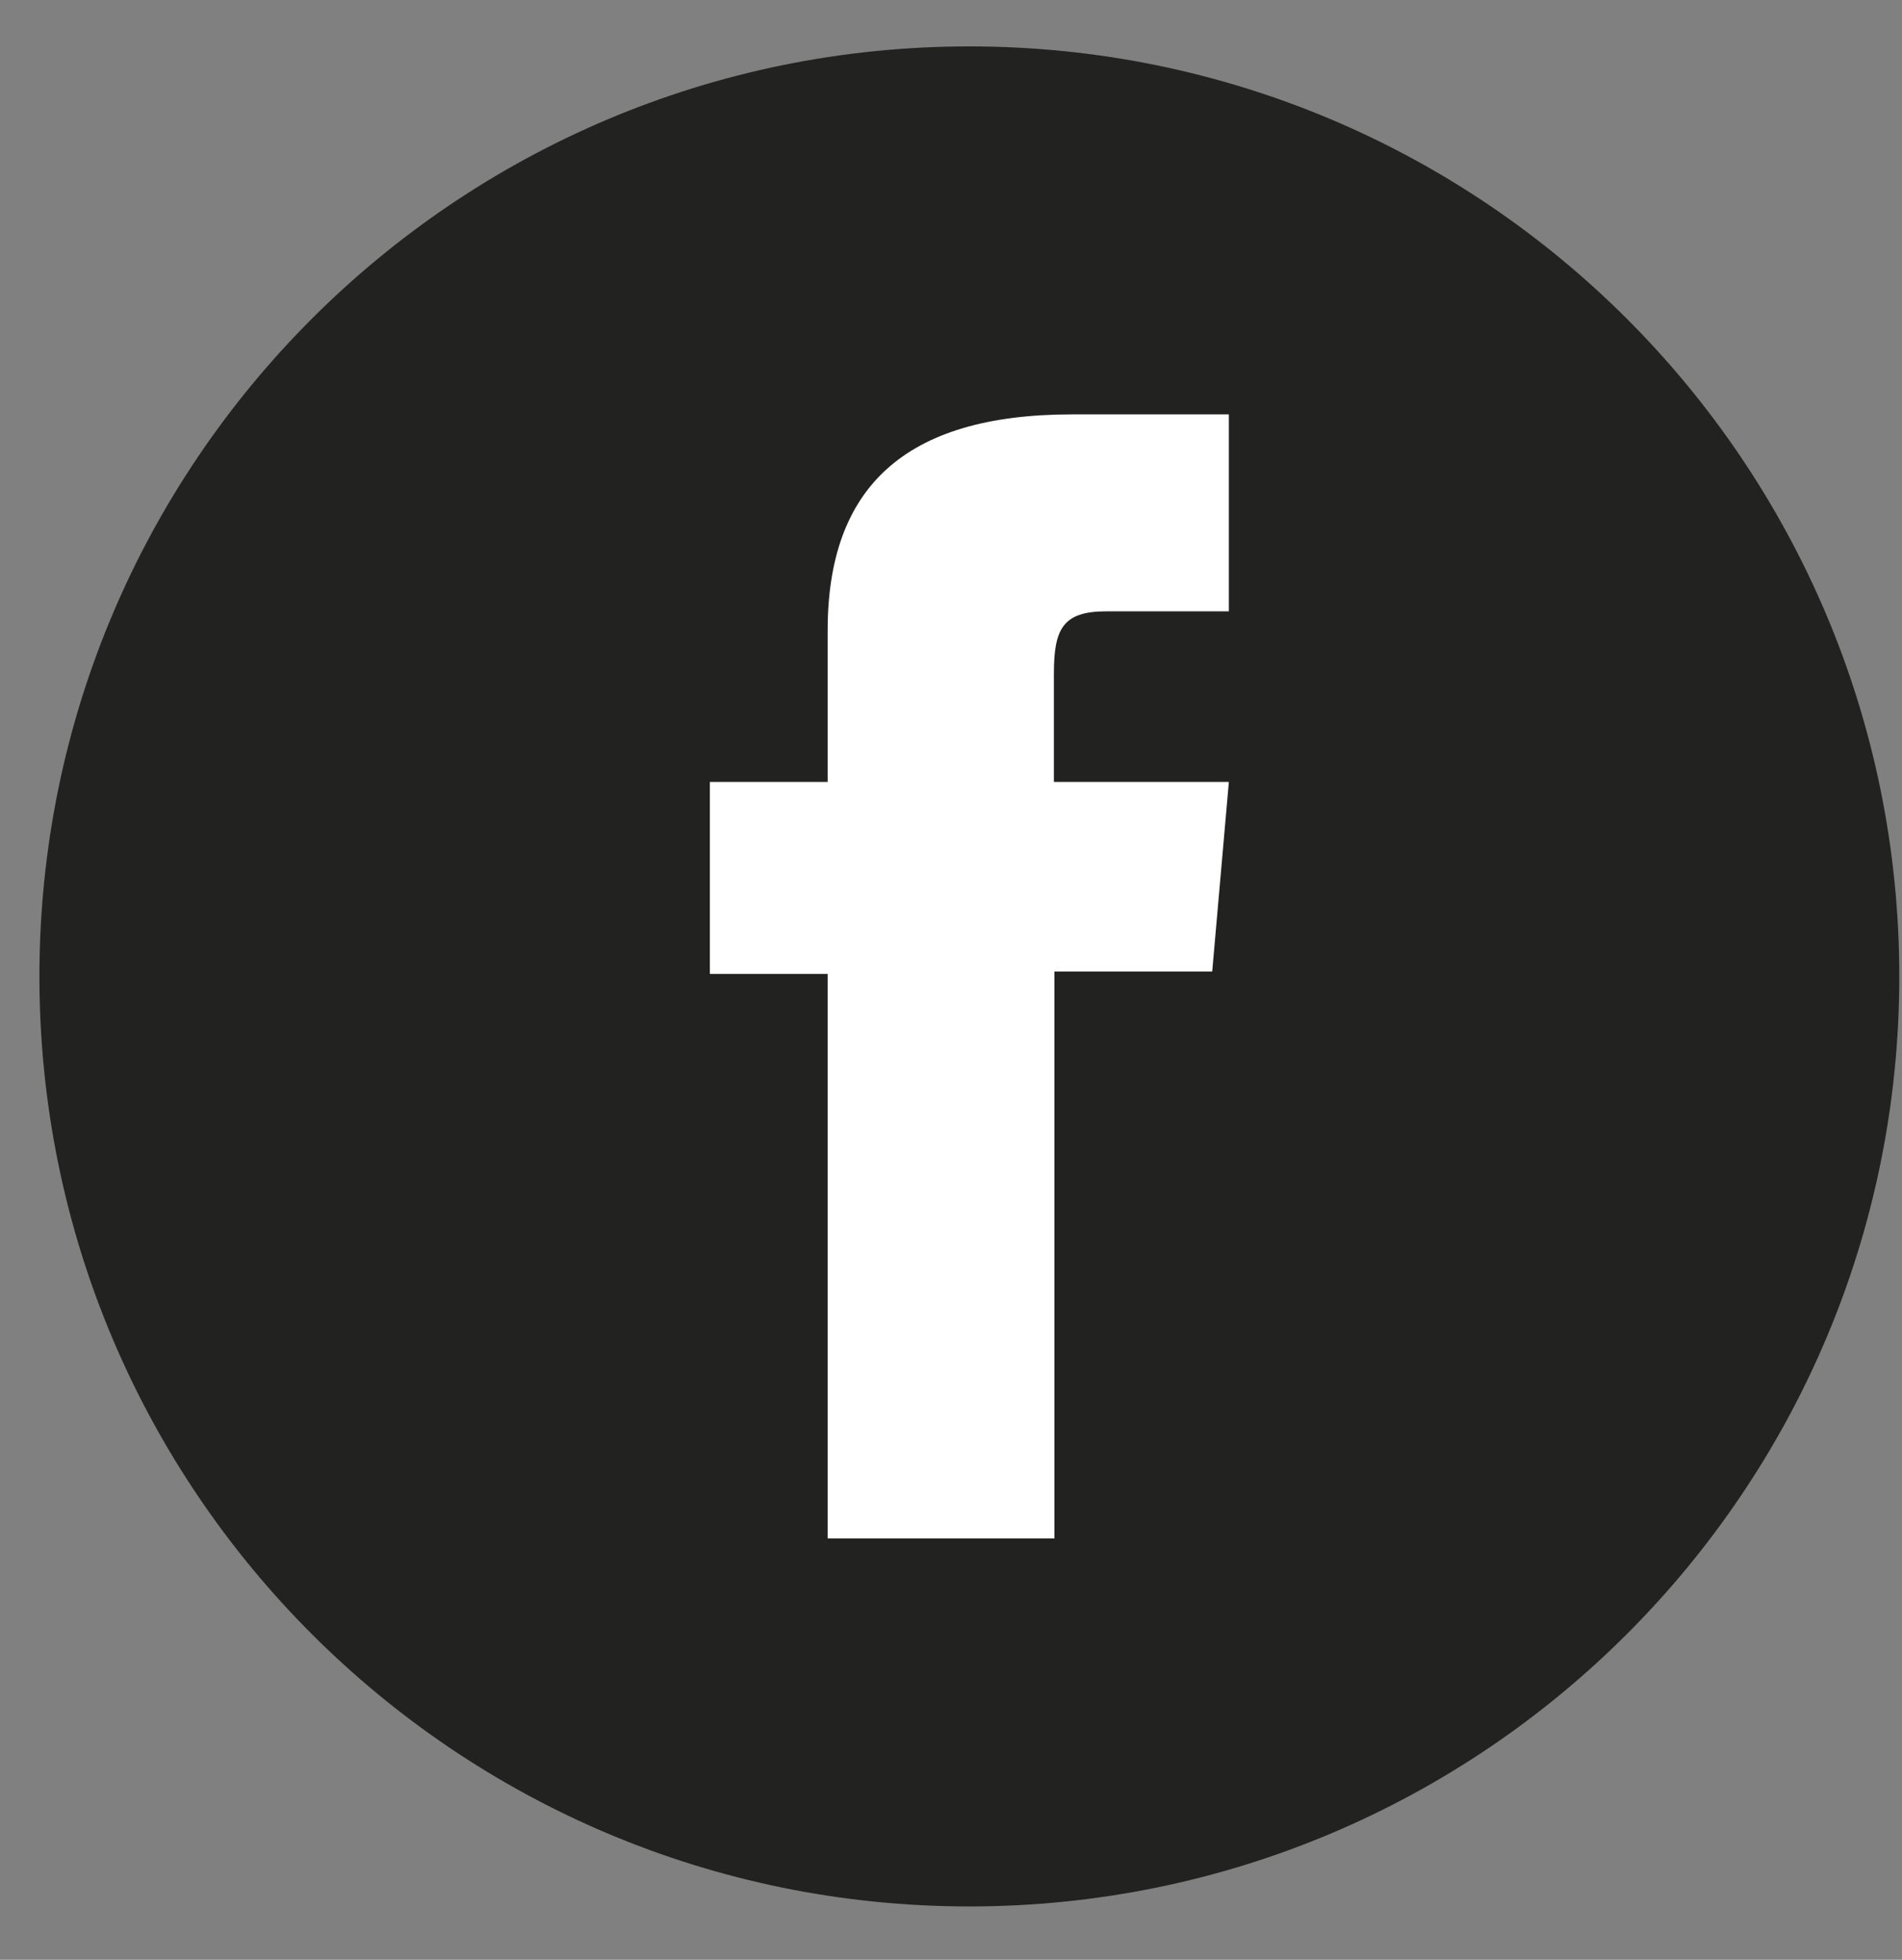 <svg width="33" height="34" viewBox="0 0 33 34" fill="none" xmlns="http://www.w3.org/2000/svg">
<rect x="0" y="0" width="33" height="34" fill="#808080" stroke="none"/>
<path d="M32.953 16.94C32.953 8.029 25.729 0.805 16.818 0.805C7.907 0.805 0.684 8.029 0.684 16.94C0.684 25.851 7.907 33.074 16.818 33.074C25.729 33.074 32.953 25.851 32.953 16.94Z" fill="#222221"/>
<path d="M14.368 26.69H18.294V16.855H21.032L21.321 13.565H18.285V11.691C18.285 10.912 18.438 10.606 19.192 10.606H21.321V7.189H18.599C15.674 7.189 14.36 8.478 14.36 10.937V13.565H12.316V16.897H14.36V26.69H14.368Z" fill="white"/>
</svg>
